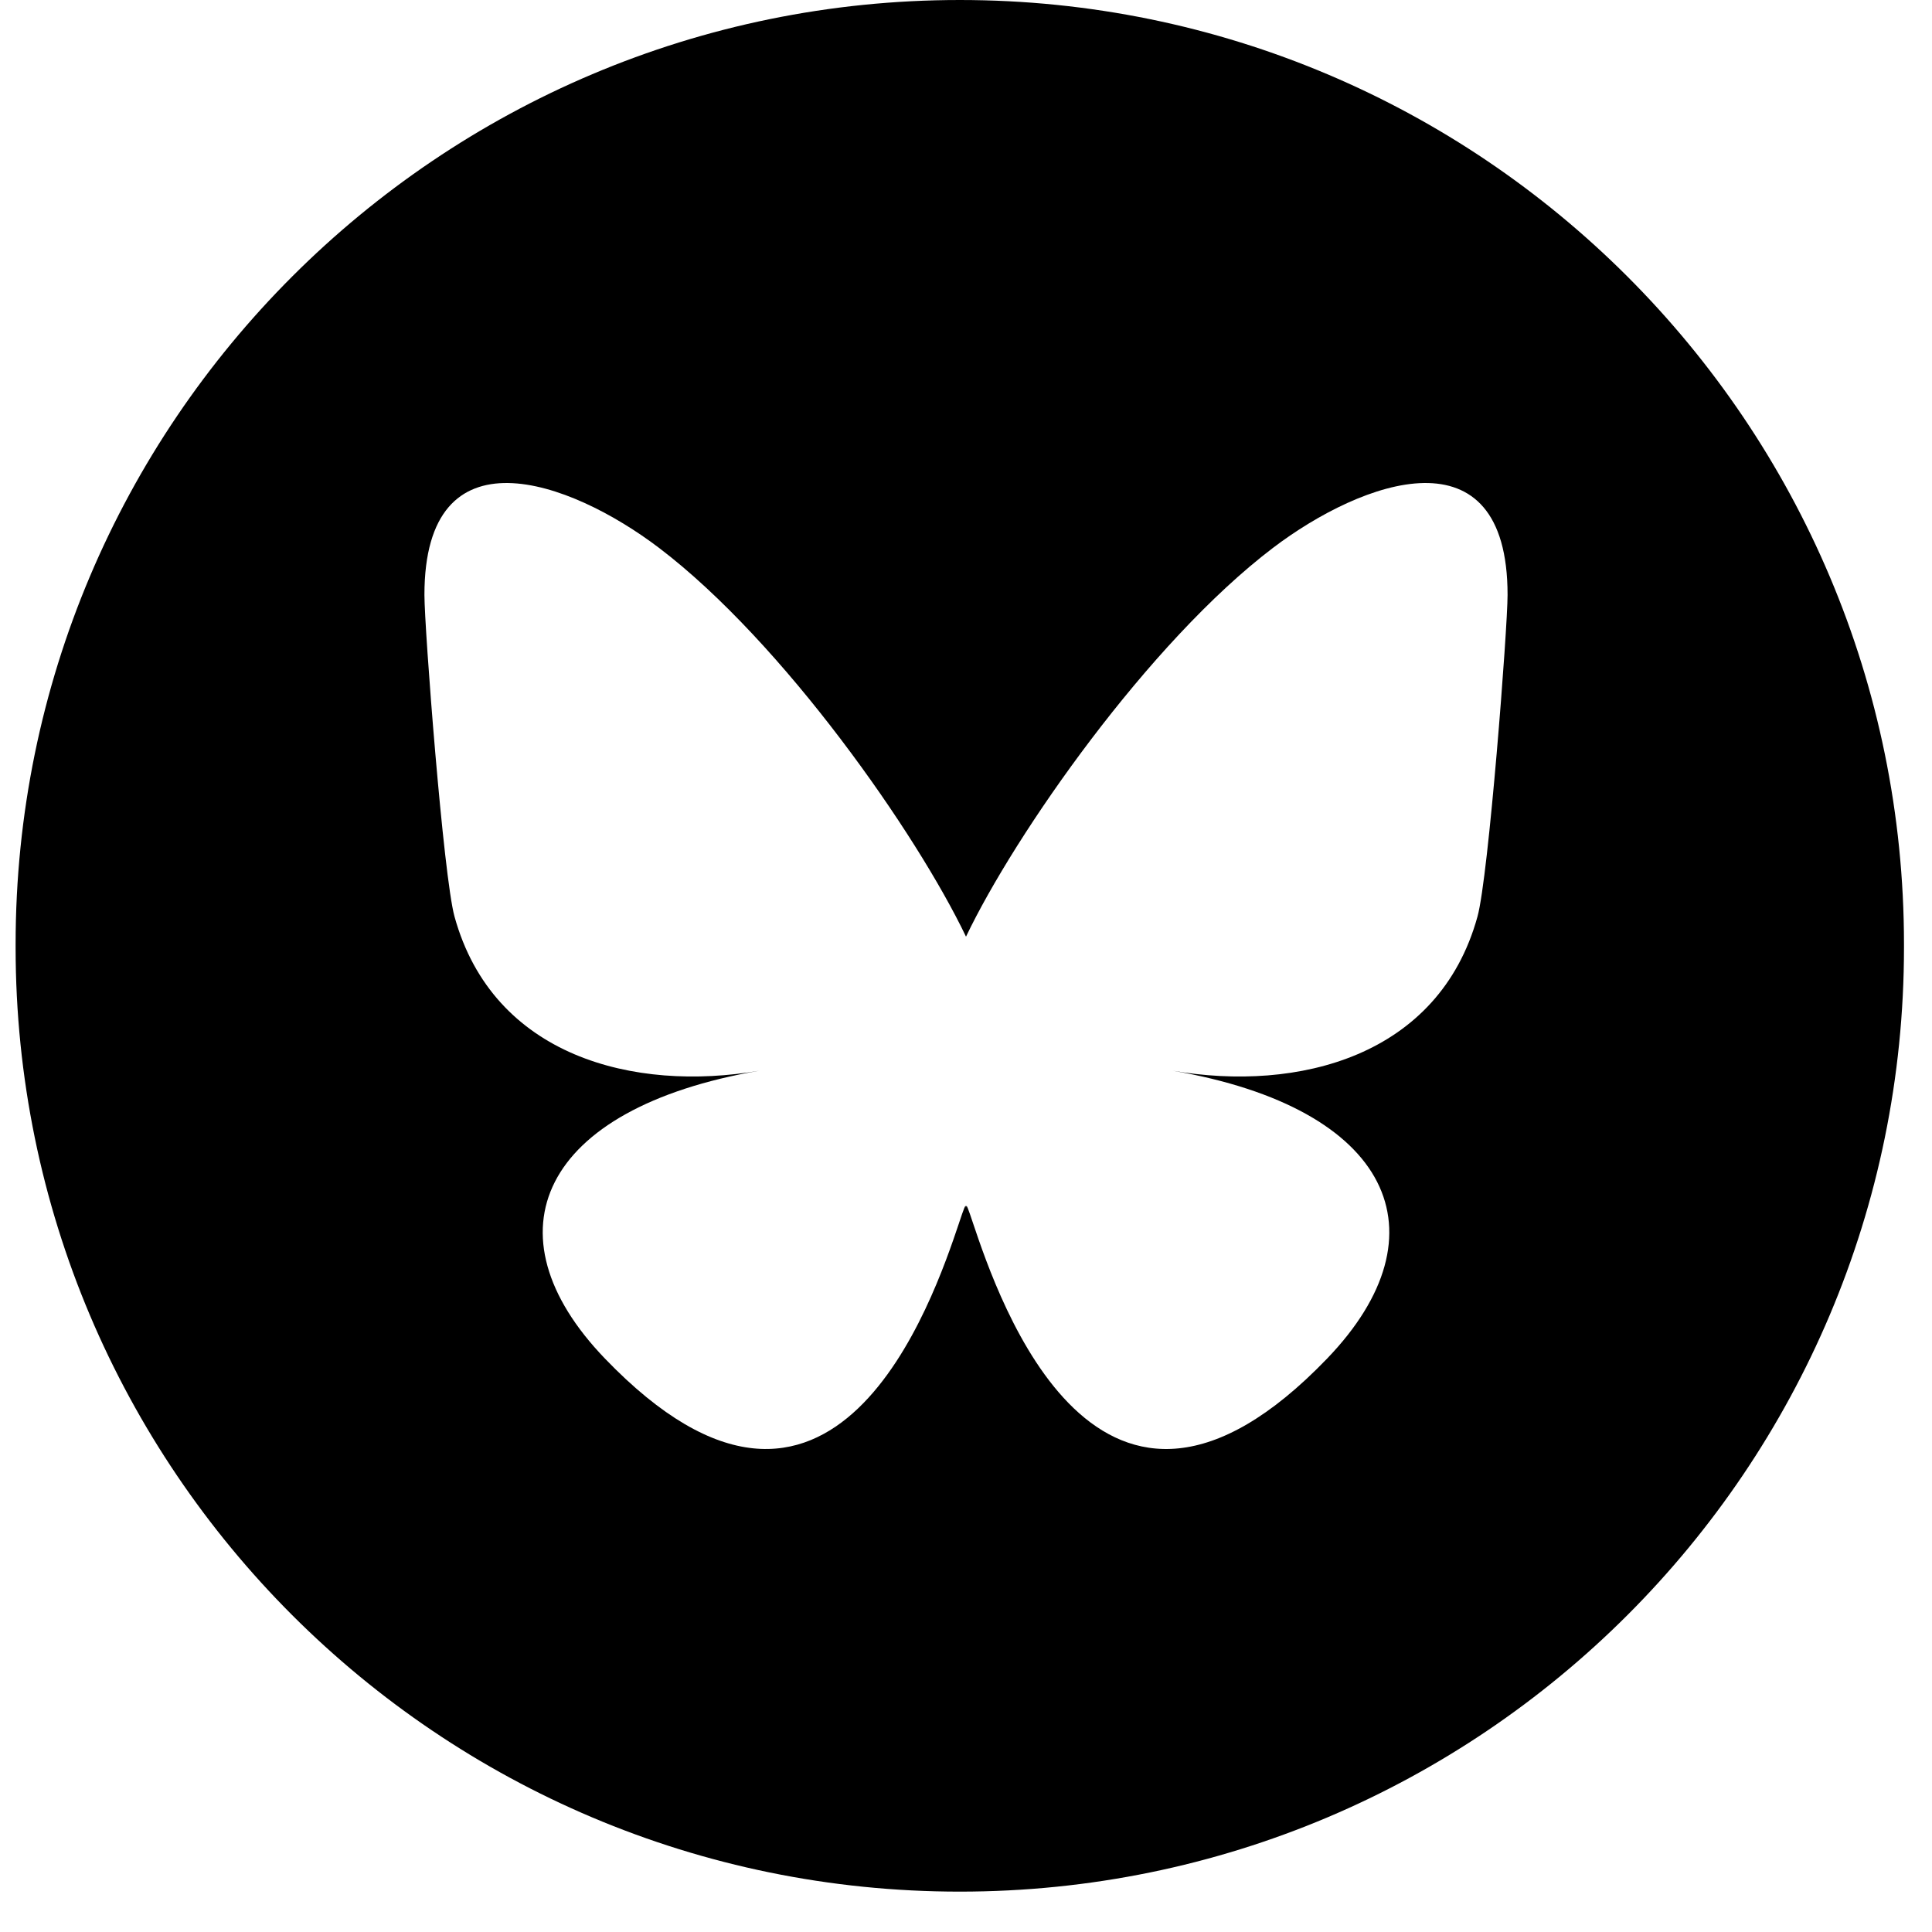 <svg width="38" height="38" viewBox="0 0 38 38" fill="none" xmlns="http://www.w3.org/2000/svg">
<g clip-path="url(#clip0_227_45)">
<path fill-rule="evenodd" clip-rule="evenodd" d="M18.878 0C29.134 0 37.449 8.314 37.449 18.571V18.635C37.449 28.892 29.134 37.206 18.878 37.206C8.622 37.206 0.307 28.892 0.307 18.635V18.571C0.307 8.314 8.622 0 18.878 0ZM19 18.423C19.965 16.402 22.592 12.636 25.034 10.779H25.034C26.797 9.439 29.652 8.402 29.652 11.701C29.652 12.36 29.279 17.237 29.06 18.029C28.3 20.782 25.529 21.484 23.064 21.059C27.373 21.801 28.469 24.262 26.102 26.722C21.606 31.395 19.64 25.55 19.136 24.052L19.136 24.052C19.044 23.777 19.001 23.649 19 23.758C18.999 23.649 18.956 23.777 18.864 24.052L18.864 24.053C18.359 25.551 16.393 31.394 11.899 26.722C9.531 24.262 10.627 21.801 14.936 21.059C12.471 21.484 9.7 20.782 8.94 18.029C8.721 17.237 8.348 12.36 8.348 11.701C8.348 8.402 11.203 9.439 12.966 10.779C15.408 12.636 18.035 16.402 19 18.423Z" fill="black"/>
</g>
<defs>
<clipPath id="clip0_227_45">
<rect width="38" height="38" fill="white"/>
</clipPath>
</defs>
</svg>
